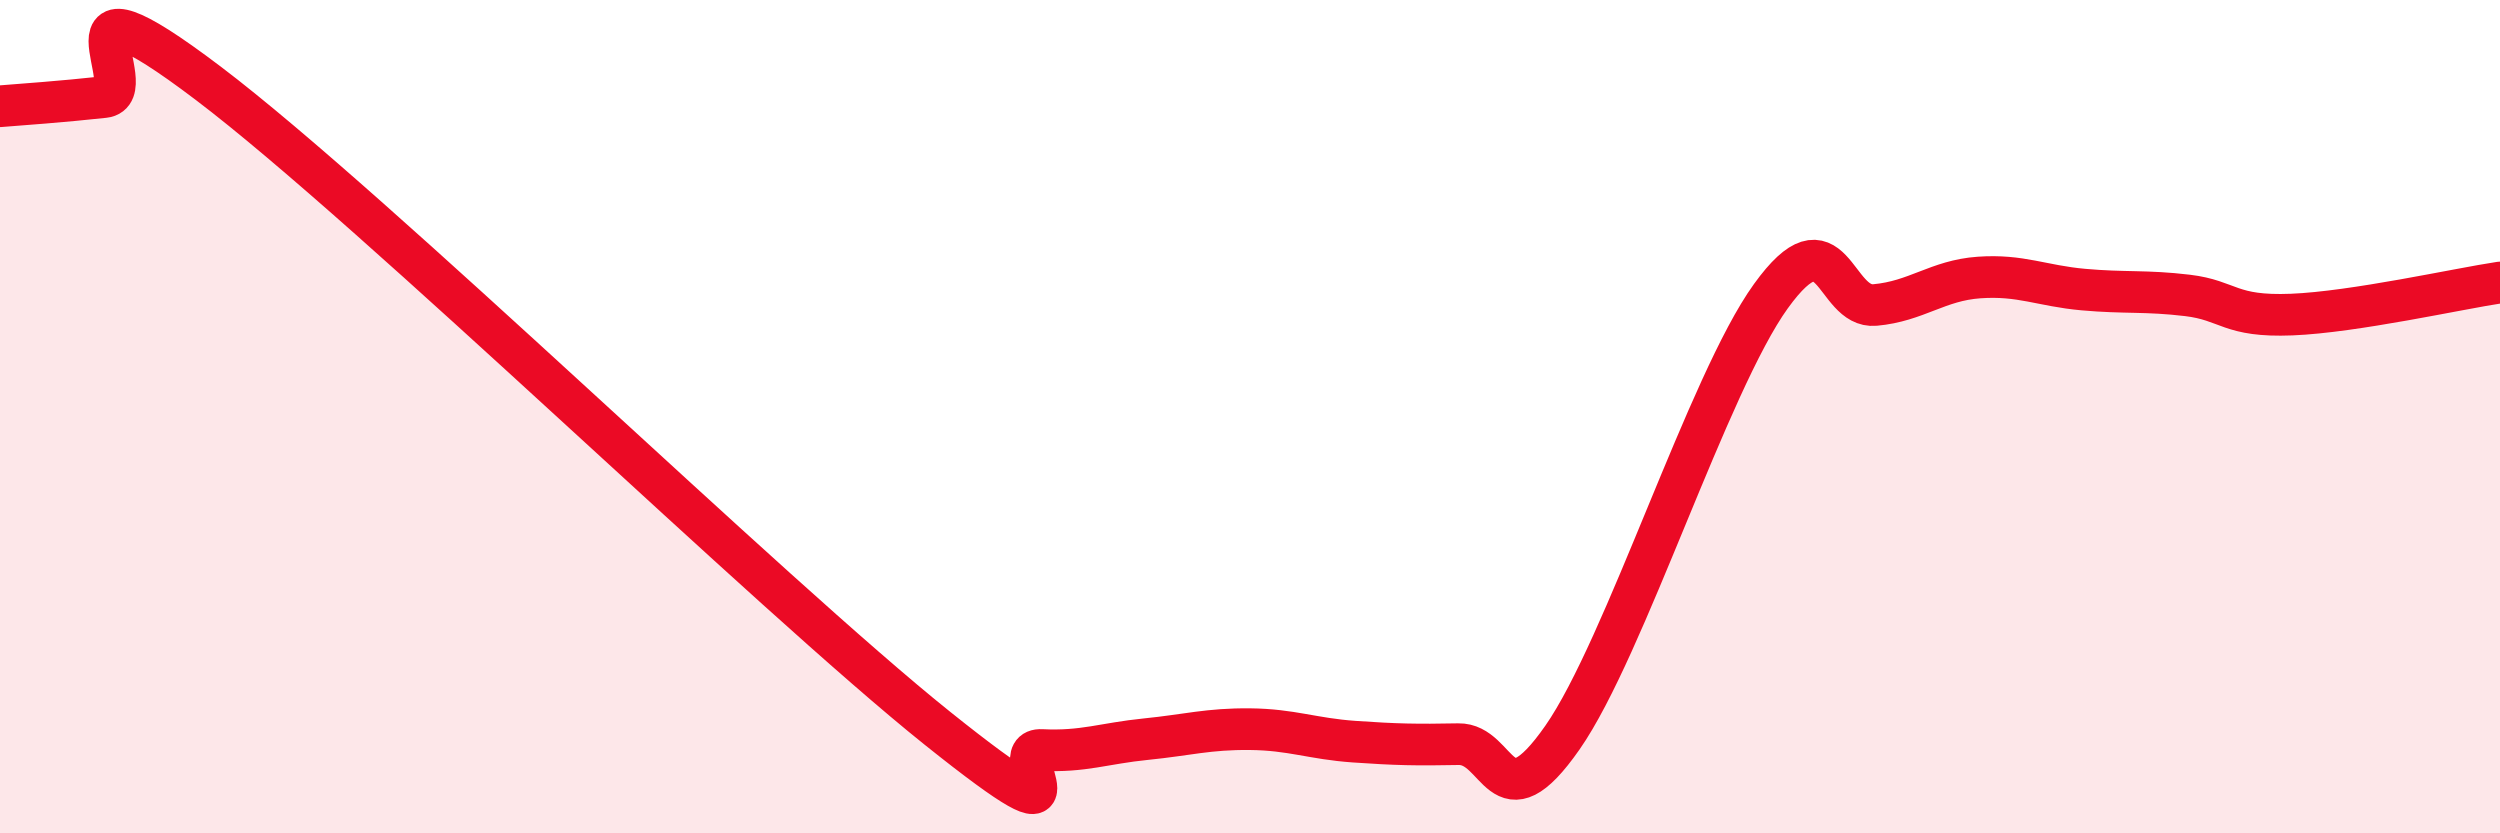 
    <svg width="60" height="20" viewBox="0 0 60 20" xmlns="http://www.w3.org/2000/svg">
      <path
        d="M 0,2.55 C 0.5,2.51 1.5,2.44 2.5,2.33 C 3.5,2.22 1,-1.03 5,2 C 9,5.03 18.5,14.28 22.5,17.48 C 26.5,20.68 24,17.95 25,18 C 26,18.05 26.5,17.84 27.5,17.74 C 28.5,17.64 29,17.49 30,17.5 C 31,17.51 31.5,17.73 32.5,17.8 C 33.5,17.87 34,17.88 35,17.86 C 36,17.84 36,19.85 37.5,17.7 C 39,15.55 41,9.19 42.5,7.11 C 44,5.03 44,7.41 45,7.32 C 46,7.23 46.5,6.73 47.5,6.66 C 48.5,6.59 49,6.86 50,6.95 C 51,7.04 51.5,6.97 52.5,7.09 C 53.5,7.21 53.5,7.61 55,7.55 C 56.5,7.49 59,6.93 60,6.78L60 20L0 20Z"
        fill="#EB0A25"
        opacity="0.1"
        stroke-linecap="round"
        stroke-linejoin="round"
      />
      <path
        d="M 0,2.55 C 0.5,2.51 1.5,2.44 2.5,2.33 C 3.5,2.22 1,-1.03 5,2 C 9,5.03 18.5,14.28 22.5,17.48 C 26.5,20.68 24,17.95 25,18 C 26,18.05 26.5,17.84 27.5,17.74 C 28.5,17.64 29,17.49 30,17.5 C 31,17.51 31.5,17.73 32.5,17.8 C 33.5,17.87 34,17.88 35,17.86 C 36,17.84 36,19.85 37.5,17.7 C 39,15.55 41,9.19 42.5,7.11 C 44,5.03 44,7.41 45,7.32 C 46,7.23 46.5,6.73 47.5,6.66 C 48.5,6.59 49,6.86 50,6.95 C 51,7.04 51.5,6.97 52.5,7.09 C 53.5,7.21 53.5,7.61 55,7.55 C 56.5,7.49 59,6.93 60,6.78"
        stroke="#EB0A25"
        stroke-width="1"
        fill="none"
        stroke-linecap="round"
        stroke-linejoin="round"
      />
    </svg>
  